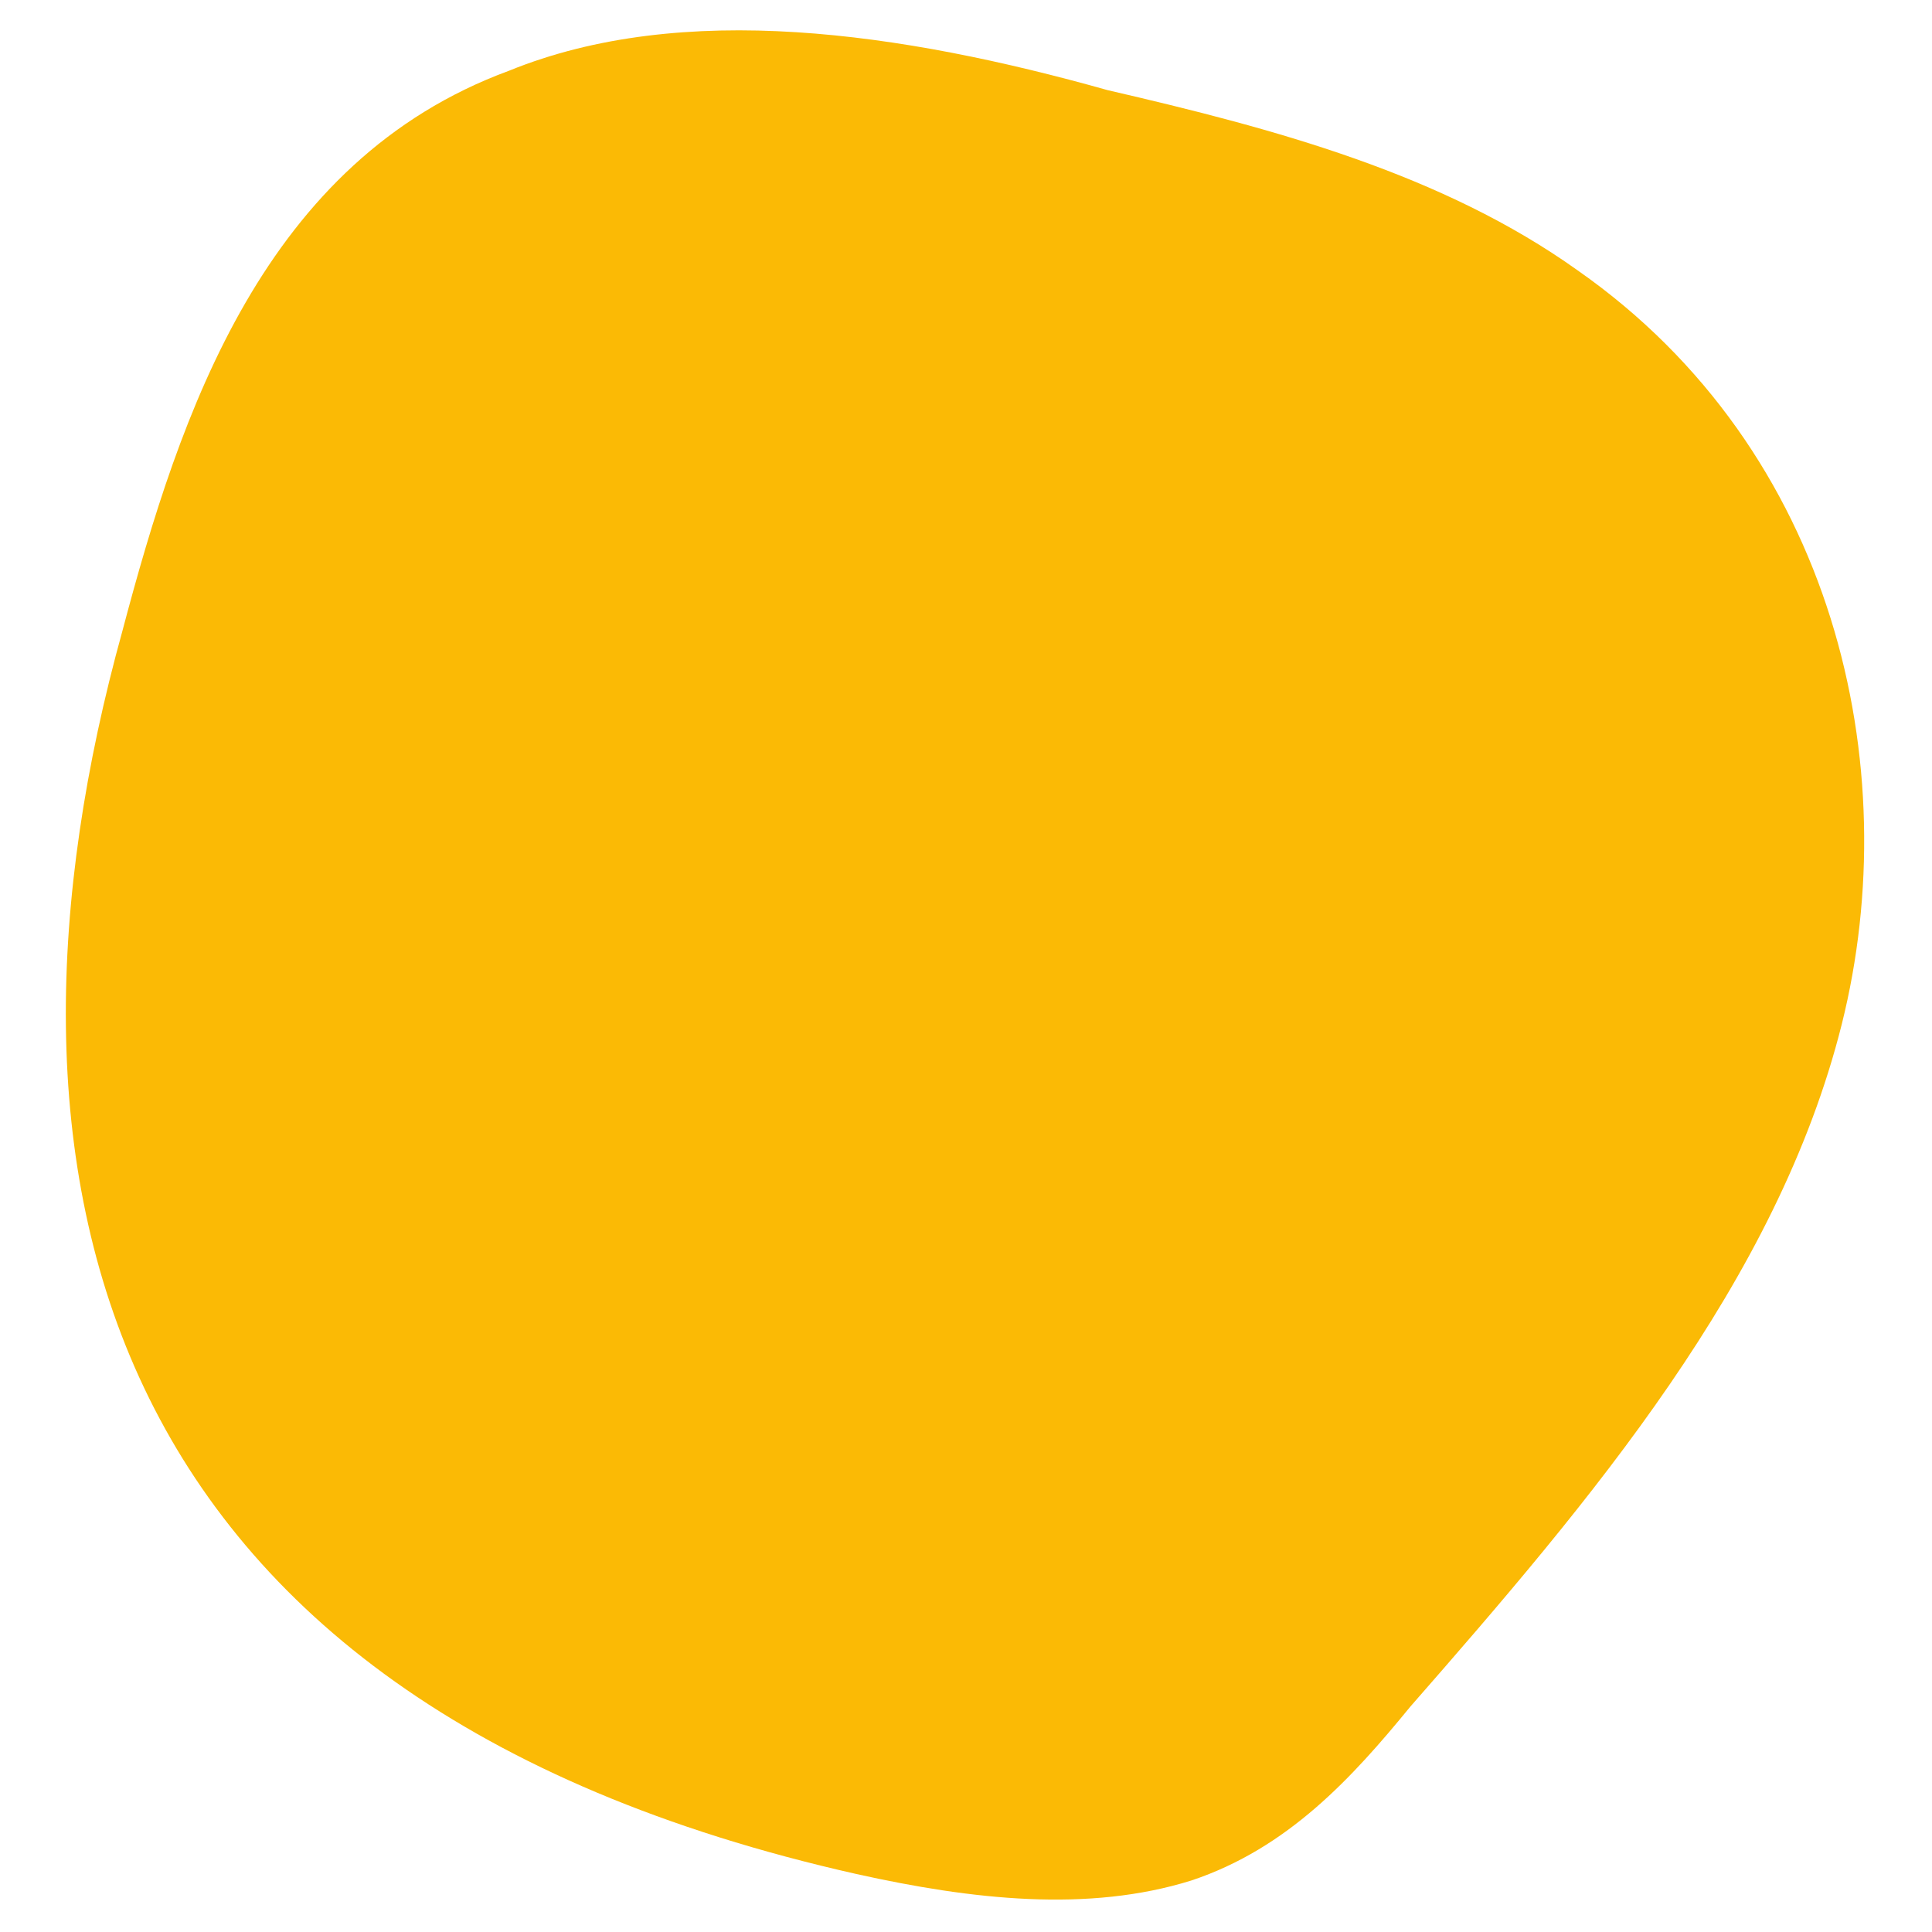 <?xml version="1.0" encoding="UTF-8"?>
<svg id="Calque_1" xmlns="http://www.w3.org/2000/svg" xmlns:xlink="http://www.w3.org/1999/xlink" version="1.1" viewBox="0 0 30 30">
  <!-- Generator: Adobe Illustrator 29.3.1, SVG Export Plug-In . SVG Version: 2.1.0 Build 151)  -->
  <defs>
    <style>
      .st0 {
        fill: #fbba05;
      }
    </style>
  </defs>
  <path class="st0" d="M13.3,29.1c1.8.4,3.6.6,5.2.1,1.5-.5,2.5-1.6,3.4-2.7,2.8-3.2,5.7-6.6,6.7-10.6s-.1-8.9-4.1-11.7c-2.1-1.5-4.7-2.2-7.3-2.8-3.2-.9-6.6-1.4-9.3-.3C4.1,2.5,2.8,6.4,1.9,9.8-.4,18.1,1.3,26.4,13.3,29.1Z"/>
</svg>